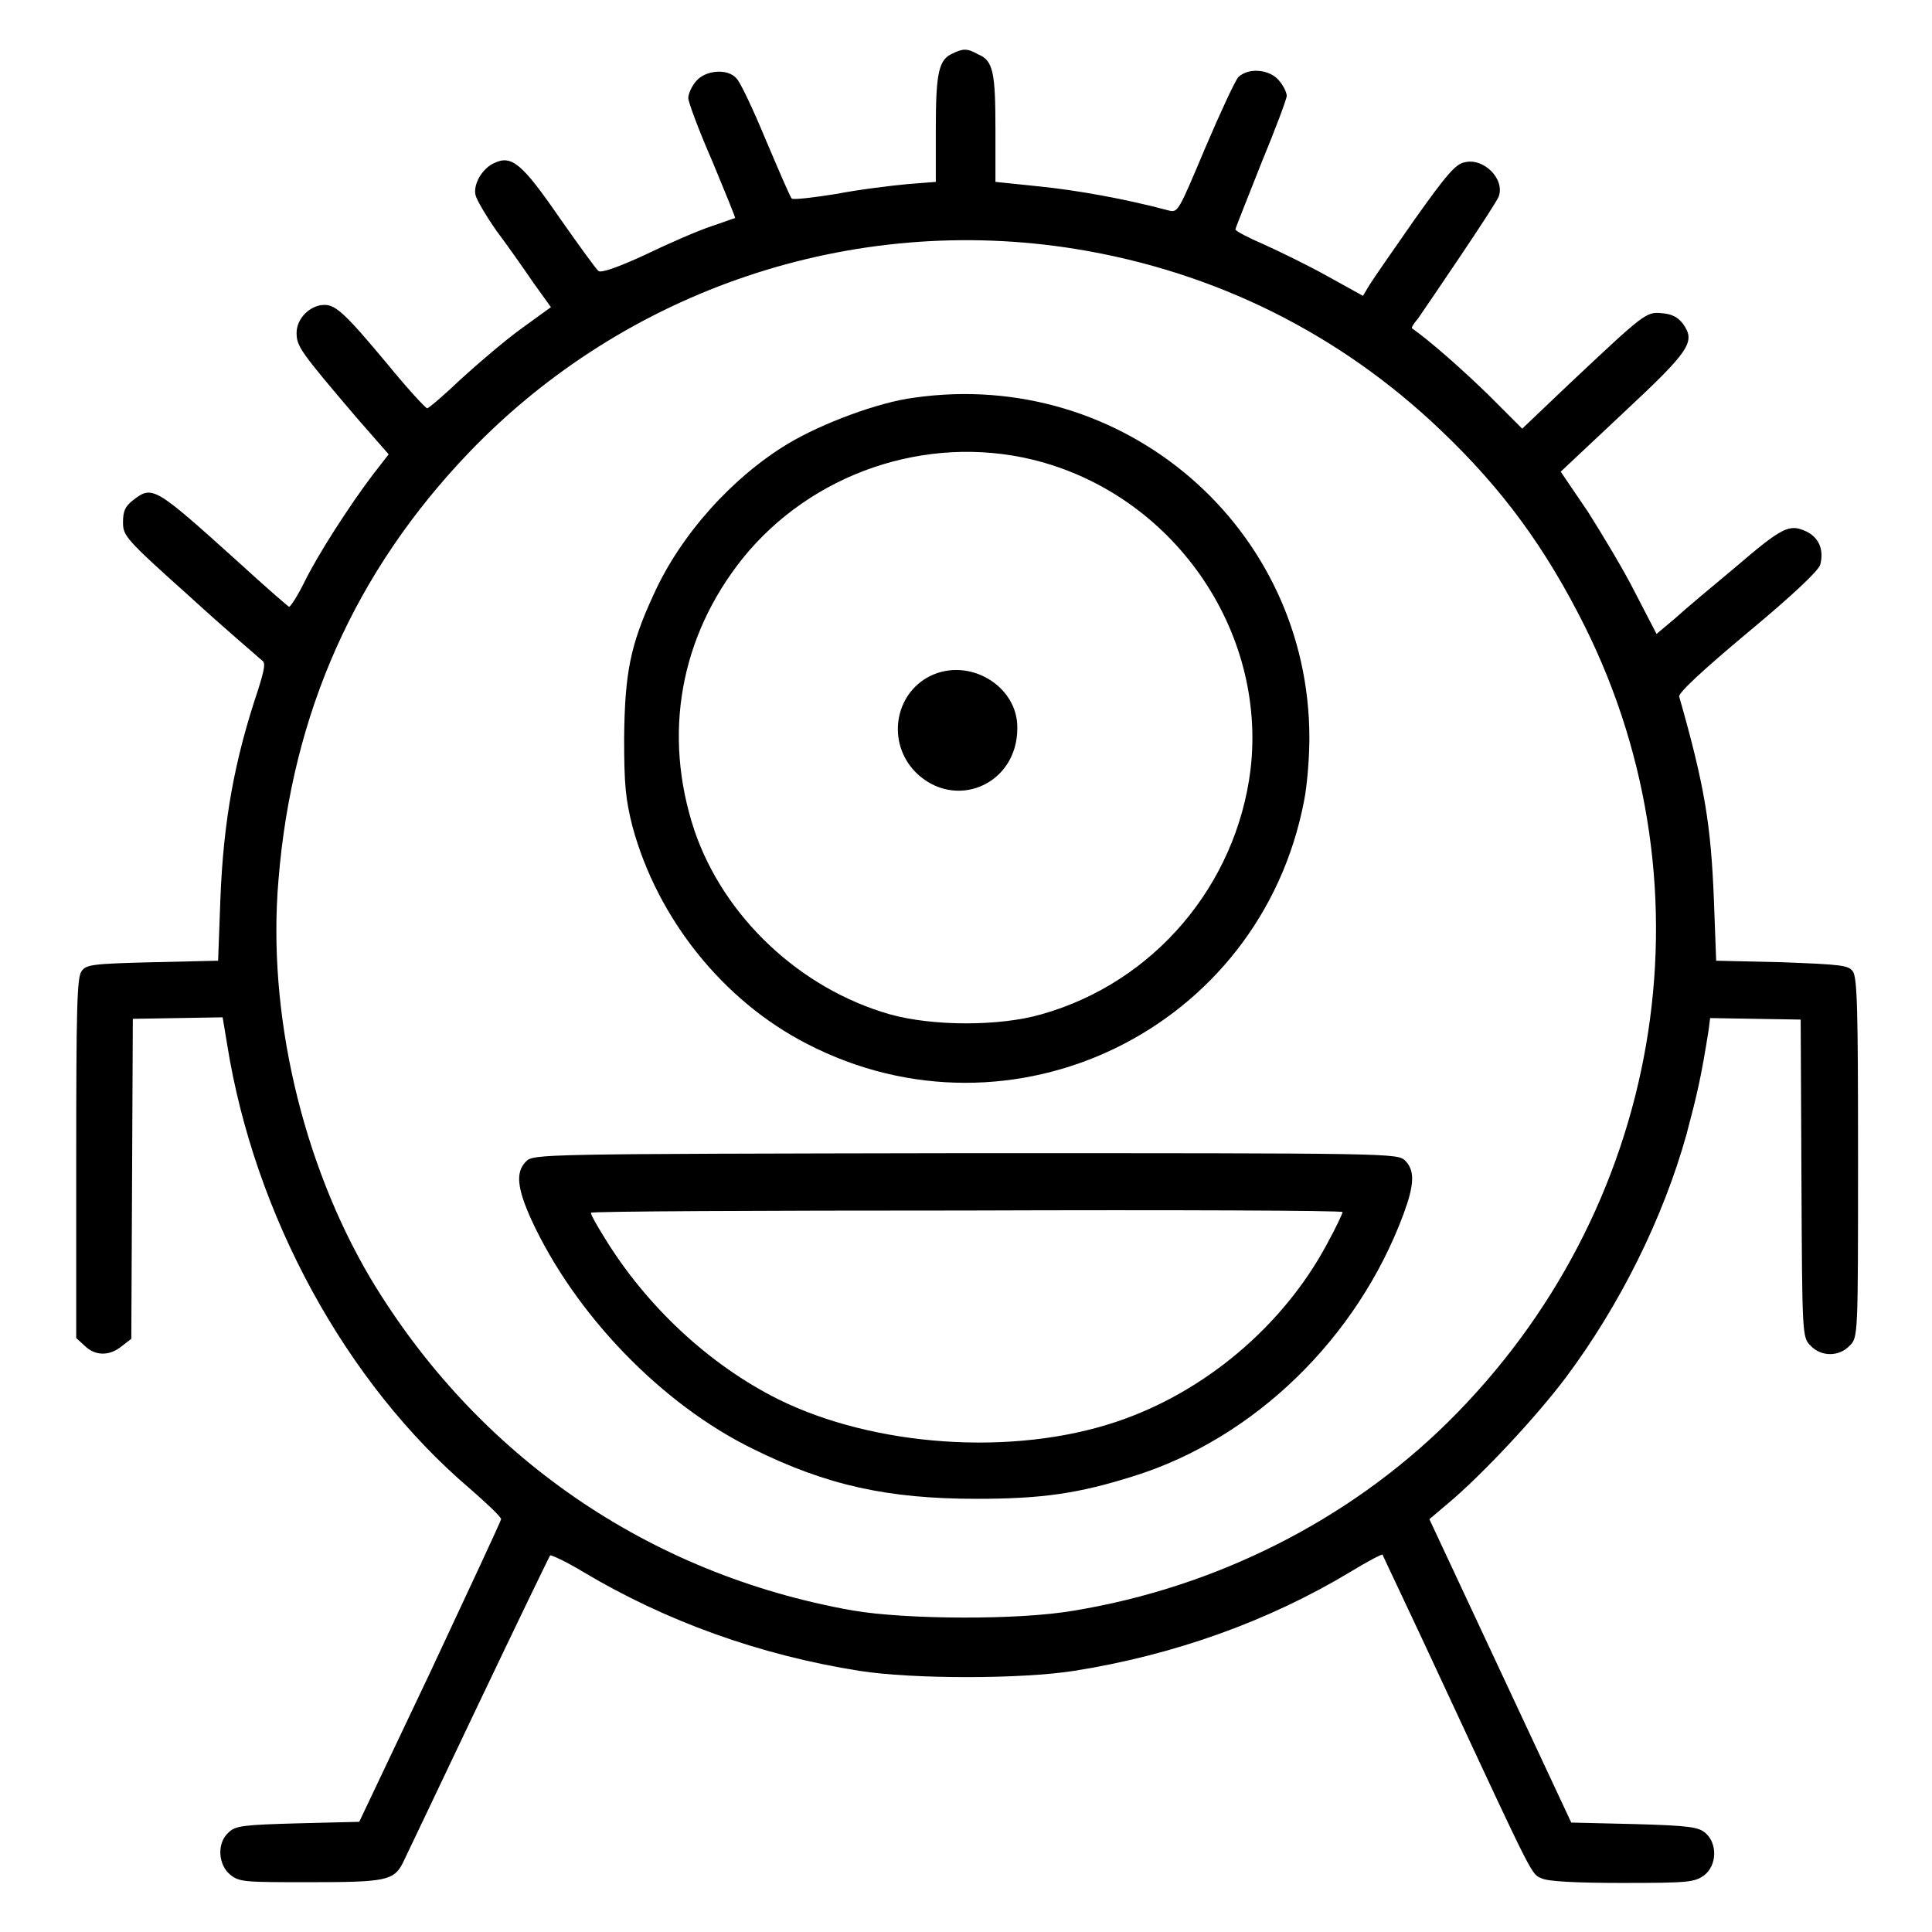 <?xml version="1.0" encoding="utf-8"?>
<!-- Svg Vector Icons : http://www.onlinewebfonts.com/icon -->
<!DOCTYPE svg PUBLIC "-//W3C//DTD SVG 1.1//EN" "http://www.w3.org/Graphics/SVG/1.1/DTD/svg11.dtd">
<svg version="1.1" xmlns="http://www.w3.org/2000/svg" xmlns:xlink="http://www.w3.org/1999/xlink" x="0px" y="0px" viewBox="0 0 256 256" enable-background="new 0 0 256 256" xml:space="preserve">
<g><g><g><path fill="#000000" d="M126.2,7.1c-1.8,0.8-2.2,2.5-2.2,9.9v7.1l-3.8,0.3c-2.1,0.2-6.3,0.7-9.4,1.3c-3.1,0.5-5.8,0.8-5.9,0.6c-0.2-0.2-1.7-3.7-3.4-7.7c-1.7-4.1-3.4-7.7-3.9-8.2c-1.2-1.4-4.2-1.1-5.4,0.4c-0.6,0.7-1,1.7-1,2.2c0,0.5,1.4,4.3,3.2,8.4c1.7,4.1,3.1,7.5,3,7.5S96,29.4,94.2,30c-1.8,0.6-5.7,2.3-8.8,3.8c-3.7,1.7-5.8,2.4-6.1,2.1c-0.3-0.2-2.6-3.4-5.2-7.1c-4.9-7.1-6.3-8.3-8.6-7.2c-1.6,0.7-2.8,2.8-2.5,4.2c0.1,0.6,1.4,2.8,2.8,4.8c1.5,2,3.6,5,4.9,6.9l2.3,3.2l-4,2.9c-2.2,1.6-5.7,4.6-8,6.7c-2.2,2.1-4.2,3.8-4.4,3.8c-0.2,0-2.6-2.6-5.3-5.9c-5.5-6.6-6.8-7.8-8.3-7.8c-1.9,0-3.7,1.8-3.7,3.7c0,1.8,0.5,2.5,8,11.3l4.2,4.8l-2.1,2.7c-3.1,4.1-7.3,10.6-9.1,14.3c-0.9,1.8-1.8,3.2-2,3.2c-0.2-0.1-3.2-2.7-6.8-6c-11.1-10-11.3-10.1-13.9-8.1c-1,0.8-1.3,1.4-1.3,2.9c0,1.8,0.3,2.2,8.9,9.9c4.8,4.4,9.2,8.1,9.5,8.4c0.5,0.3,0.4,1-0.5,3.9c-3.1,9.2-4.6,17.3-5,27.8l-0.3,8.1l-8.7,0.2c-7.9,0.2-8.8,0.3-9.4,1.2c-0.6,0.8-0.7,5-0.7,24.8v23.8l1.1,1c1.4,1.4,3.3,1.4,4.9,0.1l1.3-1l0.1-21.2l0.1-21.2l6-0.1l5.9-0.1l0.6,3.6c3.6,22.6,15.7,44.8,32.1,58.8c2.3,2,4.2,3.8,4.2,4.1c0,0.2-4.3,9.4-9.4,20.3l-9.4,19.8l-8.1,0.2c-7.1,0.2-8.3,0.3-9.2,1.2c-1.6,1.4-1.4,4.3,0.2,5.6c1.2,1,2,1,10.5,1c10.1,0,11.2-0.2,12.4-2.6c0.4-0.8,4.9-10.3,10-21c5.1-10.7,9.4-19.6,9.5-19.7c0.1-0.1,2.1,0.8,4.4,2.2c10.9,6.5,23.3,11,36.6,13.1c7,1.1,21.4,1.1,28.4,0c13.3-2.1,25.8-6.6,36.6-13.1c2.3-1.4,4.2-2.4,4.3-2.3c0,0.1,3.7,7.8,8.1,17.3c12.1,26,11.6,25,13,25.6c0.8,0.4,4.6,0.6,10.7,0.6c8.8,0,9.5-0.1,10.8-1c1.7-1.3,1.8-4.2,0.2-5.6c-0.9-0.8-2.1-1-9.4-1.2l-8.4-0.2l-9.4-20.1l-9.4-20.1l2.6-2.2c4.5-3.8,11.6-11.4,15.5-16.6c7.1-9.5,12.9-21.1,16-32.3c1.4-5.3,1.9-7.4,2.9-13.7l0.2-1.6l6,0.1l6,0.1l0.1,21c0.1,20.8,0.1,21.1,1.2,22.2c1.4,1.5,3.8,1.5,5.2,0c1.1-1.1,1.1-1.2,1.1-24.9c0-19.7-0.1-23.9-0.7-24.7c-0.6-0.8-1.5-0.9-9.4-1.2l-8.7-0.2l-0.3-8.1c-0.4-9.9-1.2-15-4.6-26.9c-0.1-0.5,3-3.4,9.1-8.5c5.9-4.9,9.4-8.2,9.6-9c0.5-2-0.2-3.6-1.9-4.4c-2.2-1-3.1-0.6-9.4,4.8c-3,2.5-6.6,5.5-7.9,6.7l-2.5,2.1l-2.8-5.4c-1.5-3-4.4-7.8-6.3-10.8l-3.6-5.3l8.2-7.7c9-8.4,9.7-9.5,8-11.9c-0.7-0.9-1.5-1.3-2.8-1.4c-2.1-0.2-2.3,0-12.3,9.4l-6.2,5.9l-4.5-4.5c-3.6-3.5-7.7-7.1-10.1-8.8c-0.1-0.1,0.2-0.6,0.8-1.3C189,40.6,198.3,27,198.6,26c0.8-2.3-2-5.1-4.5-4.5c-1.2,0.2-2.4,1.6-6.6,7.5c-2.8,4-5.5,7.9-6,8.7l-0.9,1.5l-4.7-2.6c-2.5-1.4-6.4-3.3-8.4-4.2c-2.1-0.9-3.8-1.8-3.8-2c0-0.2,1.6-4.1,3.4-8.7c1.9-4.6,3.4-8.6,3.4-9s-0.4-1.3-1-2c-1.2-1.5-4-1.8-5.4-0.5c-0.4,0.4-2.4,4.7-4.4,9.4c-3.5,8.3-3.6,8.6-4.8,8.3c-6-1.6-12.3-2.7-17.2-3.2l-5.8-0.6v-7c0-7.5-0.3-9.1-2.3-9.9C128.2,6.4,127.6,6.4,126.2,7.1z M142.6,33c18.4,3,34.9,11.2,48.3,24c8.2,7.8,13.9,15.6,19.1,26c17.5,35.2,10.2,77.5-18.2,105.5c-13.2,13-30.7,21.8-49.4,24.9c-7.3,1.3-22.4,1.2-29.4,0c-27.1-4.8-49.8-20.5-63.9-44C40,154,35.4,134.2,36.9,116.6C38.7,94.4,47.1,75.7,62.1,60C82.9,38.3,113,28.2,142.6,33z"/><path fill="#000000" d="M121.1,52.7c-4.7,0.6-12.2,3.4-16.7,6.1c-7.3,4.4-14.2,12-17.8,20c-3.1,6.7-3.8,10.4-3.9,18.9c0,6.4,0.2,8.2,1.1,11.8c3.3,12.2,12,23.1,23.1,28.8c27.2,14.1,60.1-1.9,65.9-32.2c0.4-2,0.7-5.7,0.7-8.3C173.5,69.9,148.9,48.7,121.1,52.7z M136.8,60.9c18.5,4.5,31.1,22.5,28.9,41.1c-1.9,15.3-12.8,28.2-27.7,32.4c-5.5,1.6-14.4,1.6-20.1,0c-11.9-3.4-22-12.9-25.9-24.4c-4.2-12.7-1.9-25.6,6.4-36C107.5,62.7,122.7,57.5,136.8,60.9z"/><path fill="#000000" d="M123.2,89.6c-4.7,2.4-5.7,8.8-1.9,12.7c5.2,5.2,13.5,1.7,13.5-5.8C134.9,90.9,128.4,87,123.2,89.6z"/><path fill="#000000" d="M69.7,153.9c-1.4,1.4-1.2,3.5,0.7,7.7c5.8,12.6,17.3,24.5,29.4,30.4c9.7,4.8,17.8,6.6,29.6,6.6c8.7,0,13.5-0.7,20.8-3c16-5,29.7-18.3,35.8-34.8c1.4-3.8,1.5-5.7,0.2-7c-1-1-1.6-1-58.3-1C71.4,152.9,70.7,152.9,69.7,153.9z M177.9,160.6c0,0.2-0.9,2.1-2.1,4.3c-5.8,10.8-16.2,19.6-27.9,23.5c-13.7,4.6-32.1,3.3-44.8-3c-9.2-4.6-17.5-12.4-23-21.4c-1-1.6-1.8-3-1.8-3.3c0-0.2,22.4-0.3,49.7-0.3C155.6,160.3,177.9,160.4,177.9,160.6z"/></g></g></g>
</svg>
